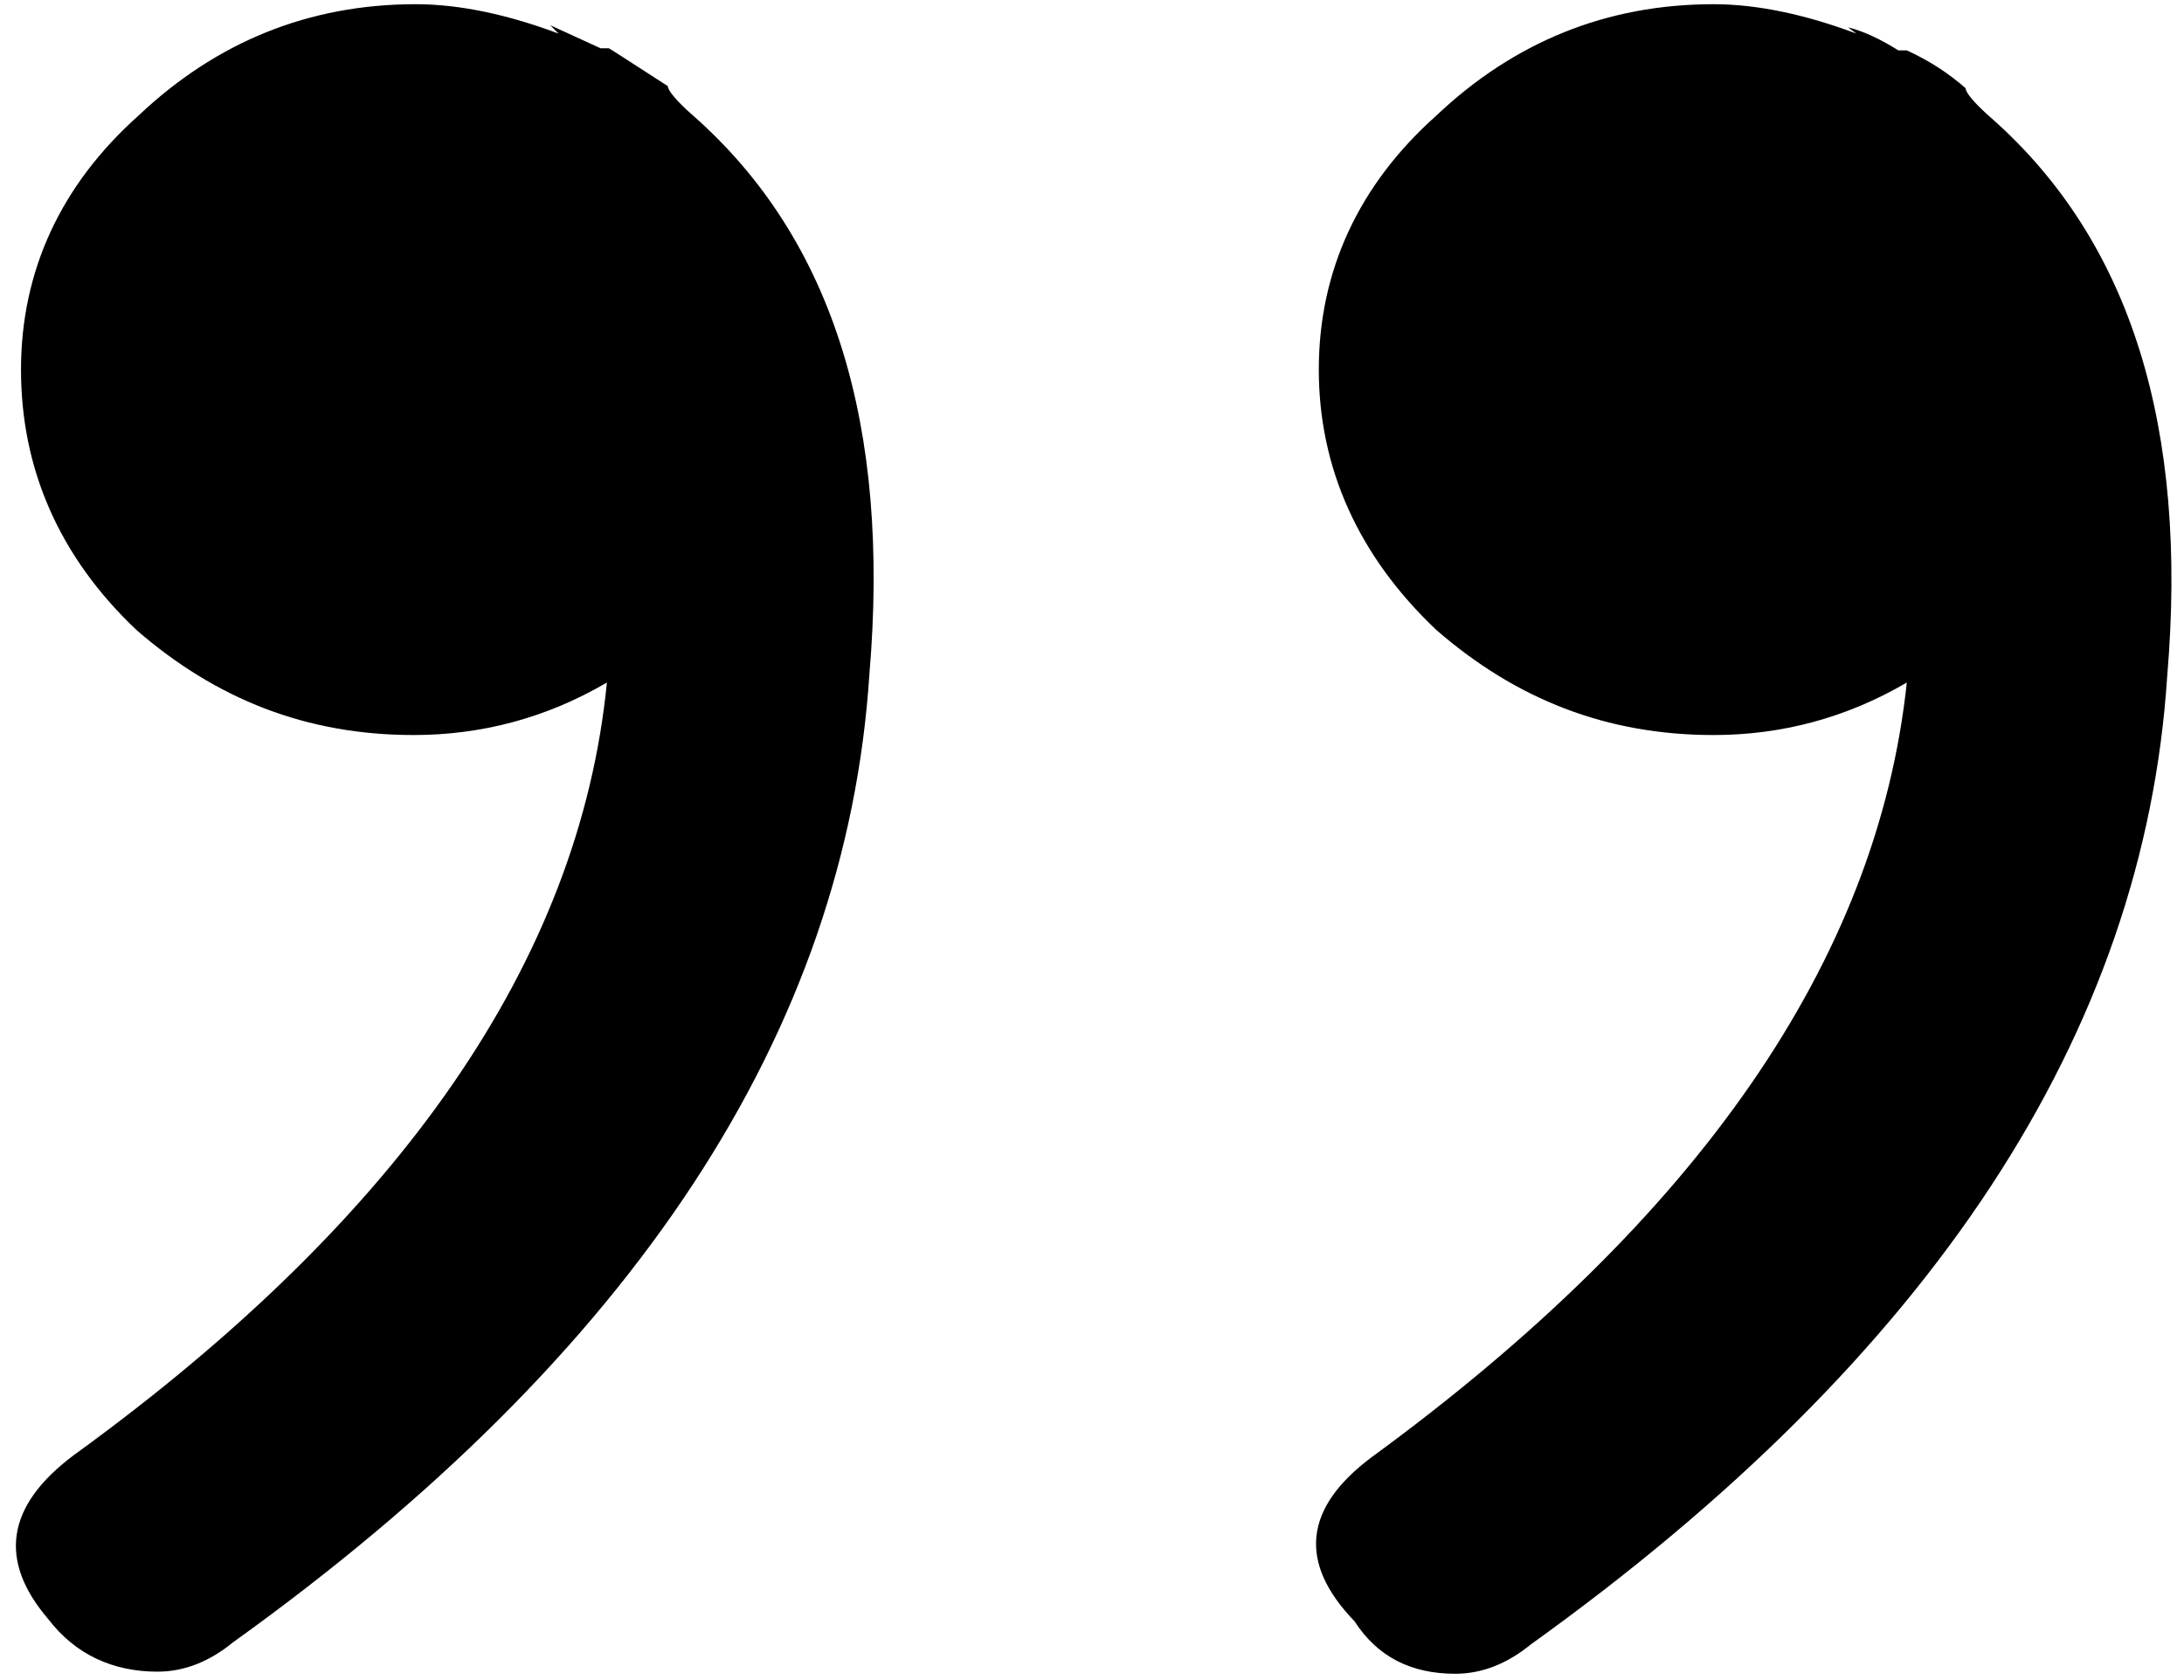 <svg xmlns="http://www.w3.org/2000/svg" xmlns:xlink="http://www.w3.org/1999/xlink" id="Layer_1" x="0px" y="0px" viewBox="0 0 104 80" style="enable-background:new 0 0 104 80;" xml:space="preserve"><path d="M1,17.6c0-4.7,1.9-8.8,5.6-12.1c3.7-3.5,8.1-5.3,13.2-5.3c2.1,0,4.4,0.5,6.8,1.4l-0.4-0.4l2.4,1.1H29 c0.8,0.5,1.7,1.1,2.8,1.8c0,0.2,0.4,0.7,1.2,1.4c6.7,5.9,9.4,14.8,8.4,26.6c-1.1,17-11.2,32.4-30.3,46.1c-1.1,0.9-2.3,1.4-3.6,1.4 c-2.1,0-3.9-0.8-5.2-2.5c-2.4-2.8-2-5.4,1.2-7.8C19.1,58,27.6,45.7,28.9,32.5c-2.9,1.7-6,2.5-9.2,2.5c-5.1,0-9.4-1.7-13.2-5 C2.8,26.5,1,22.3,1,17.6z M62.8,17.6c0-4.7,1.9-8.8,5.6-12.1c3.7-3.5,8.1-5.3,13.2-5.3c2.1,0,4.4,0.5,6.8,1.4L88,1.3 c0.8,0.2,1.6,0.6,2.4,1.1h0.4c1.1,0.5,2,1.1,2.8,1.8c0,0.2,0.4,0.7,1.2,1.4c6.7,5.9,9.4,14.8,8.4,26.6c-1.1,17-11.2,32.4-30.3,46.1 c-1.1,0.9-2.3,1.4-3.6,1.4c-2.1,0-3.7-0.8-4.8-2.5c-2.7-2.8-2.4-5.4,0.8-7.8C80.9,58,89.4,45.7,90.8,32.5c-2.9,1.7-6,2.5-9.2,2.5 c-5.1,0-9.4-1.7-13.2-5C64.7,26.5,62.8,22.3,62.8,17.6z"></path></svg>